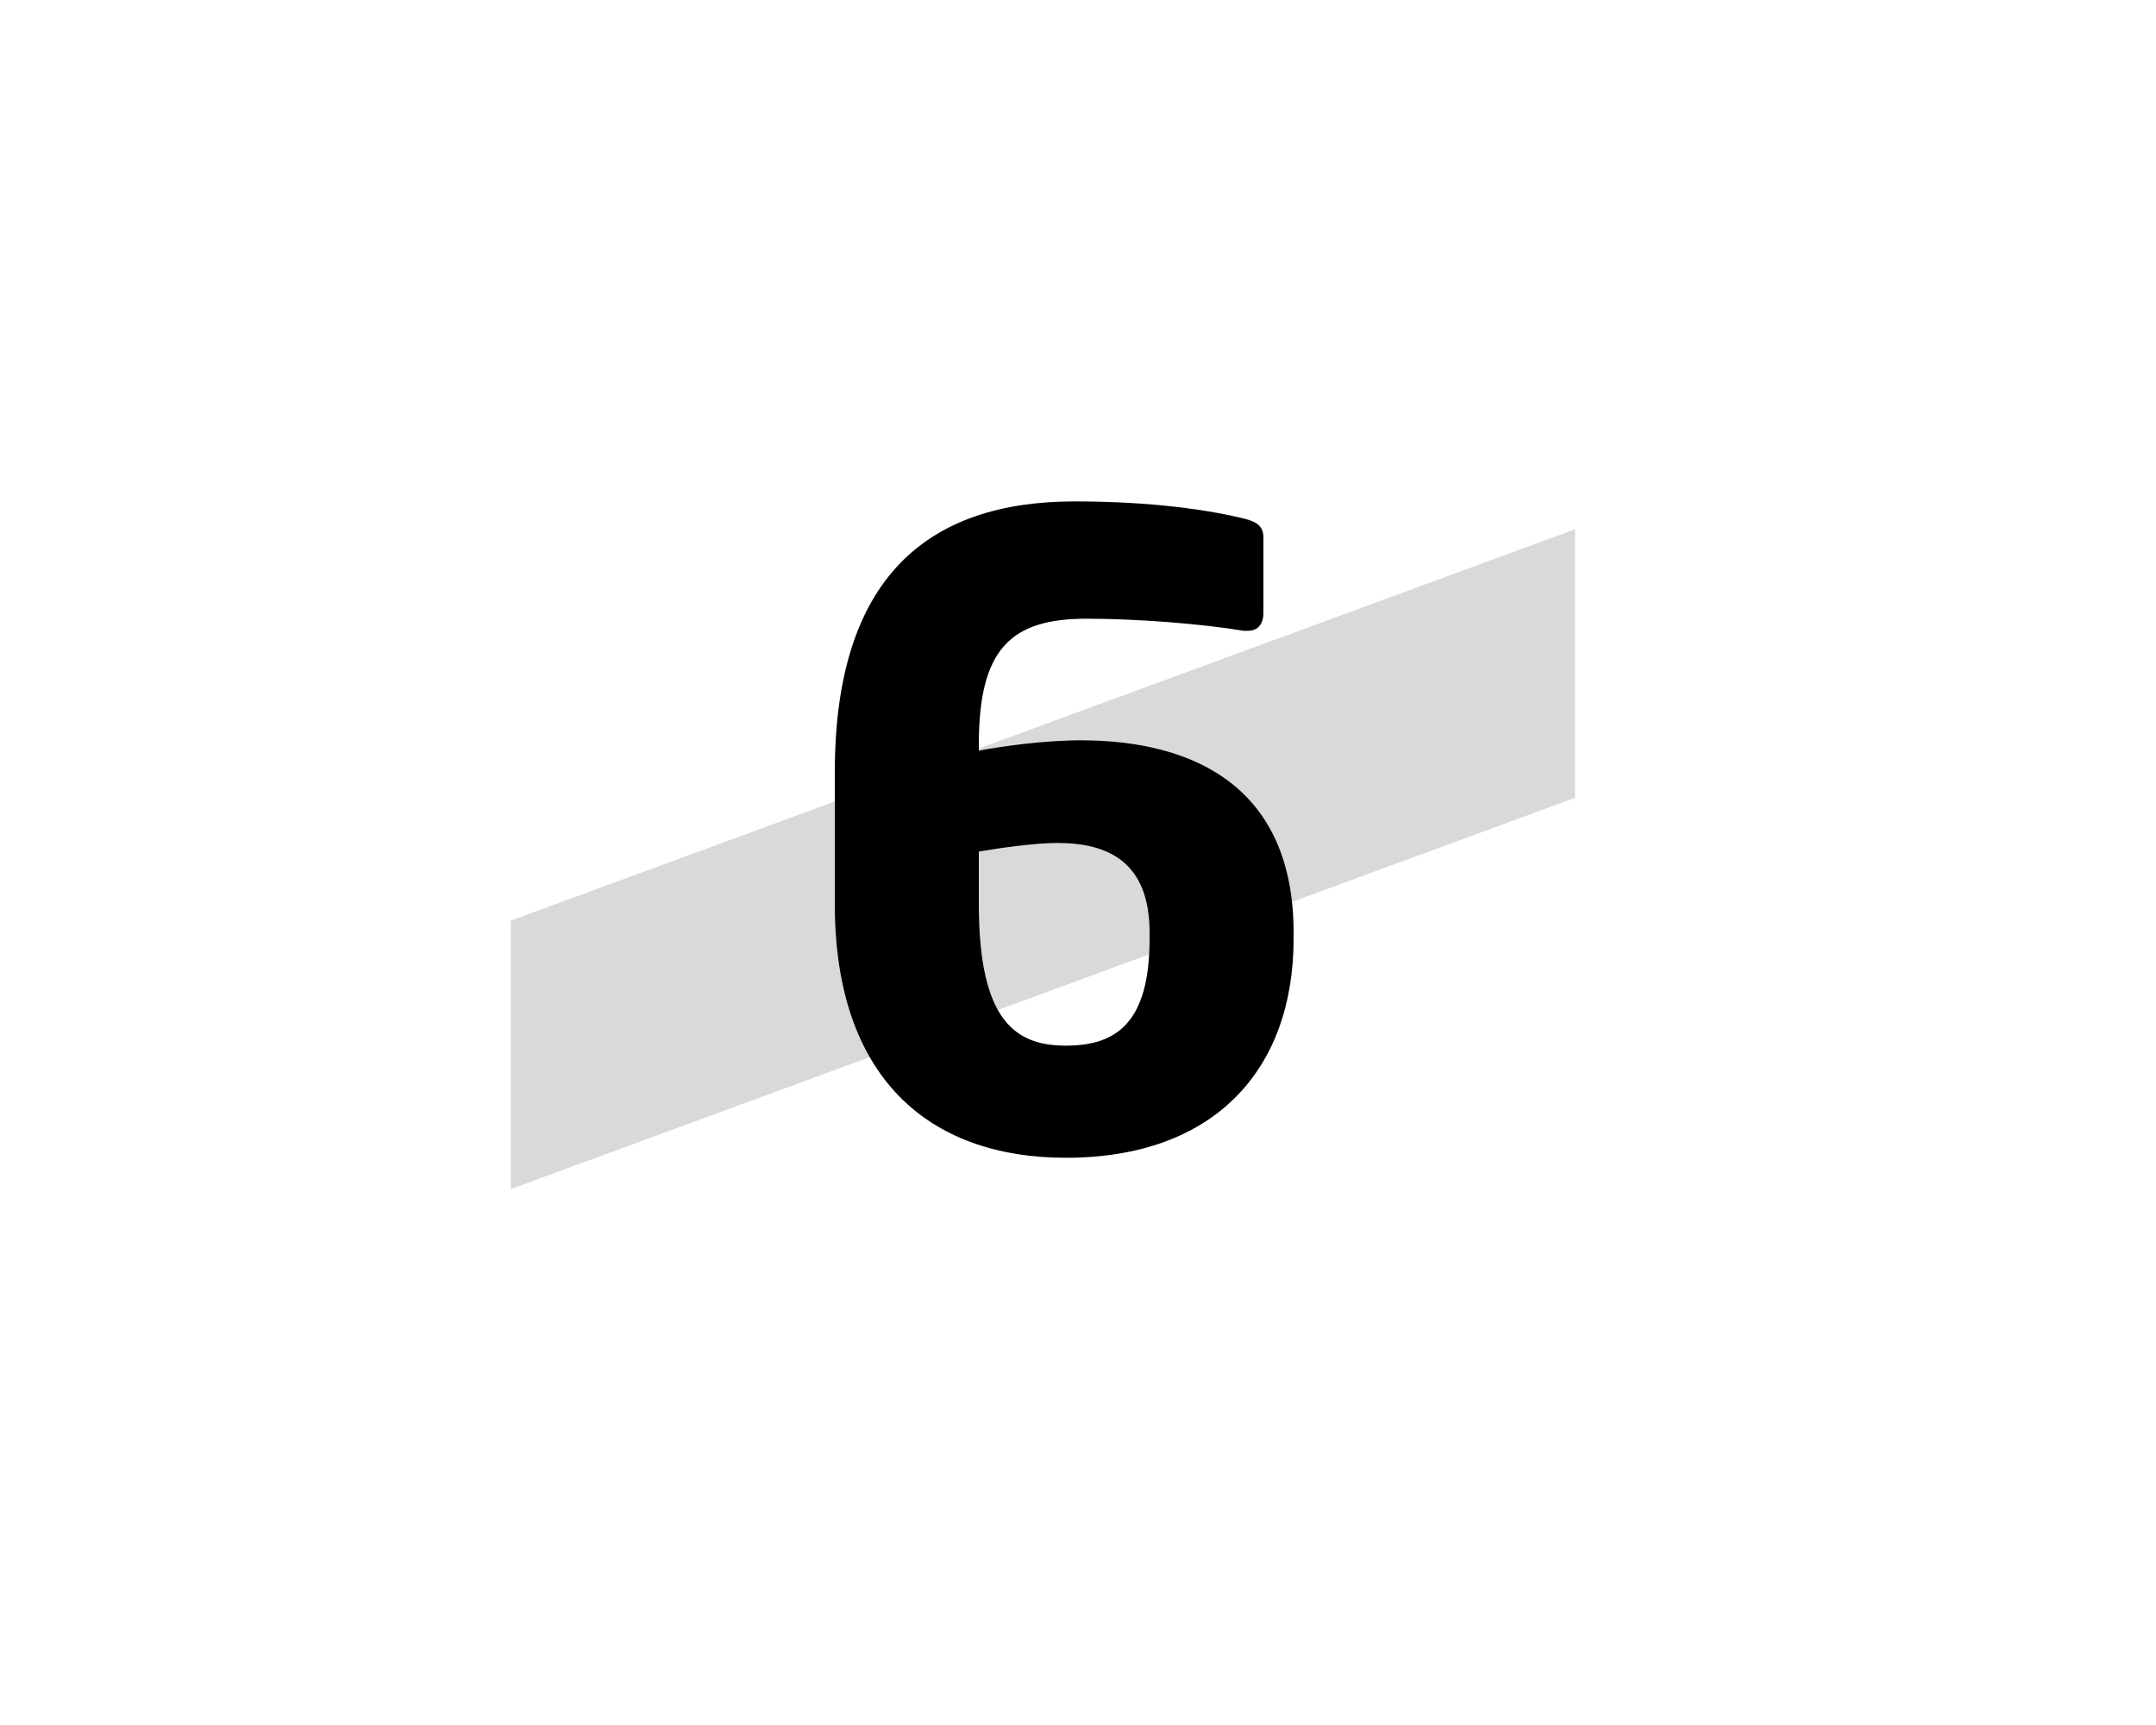 <?xml version="1.0" encoding="UTF-8"?><svg id="_レイヤー_2" xmlns="http://www.w3.org/2000/svg" viewBox="0 0 75 60"><defs><style>.cls-1{fill:none;}.cls-2{opacity:.15;}</style></defs><g id="_レイヤー_1-2"><polygon class="cls-2" points="17.77 32.02 54.79 18.41 54.79 27.75 17.77 41.36 17.77 32.02"/><path d="m37.08,40.27c-4.83,0-8.04-2.85-8.04-8.82v-4.59c0-6.78,3.24-9.42,8.34-9.42,2.7,0,4.68.3,5.91.6.48.12.66.3.66.66v2.61c0,.42-.21.63-.54.63h-.15c-1.44-.24-3.69-.42-5.46-.42-2.64,0-3.75,1.05-3.75,4.38v.21c.78-.15,2.28-.36,3.54-.36,4.05,0,7.41,1.71,7.41,6.69v.21c0,4.56-2.76,7.62-7.92,7.62Zm2.91-7.83c0-2.46-1.44-3.12-3.21-3.12-.78,0-2.04.18-2.73.3v1.83c0,4.08,1.29,4.92,3.03,4.92s2.91-.78,2.91-3.72v-.21Z"/><rect class="cls-1" width="75" height="60"/></g></svg>
